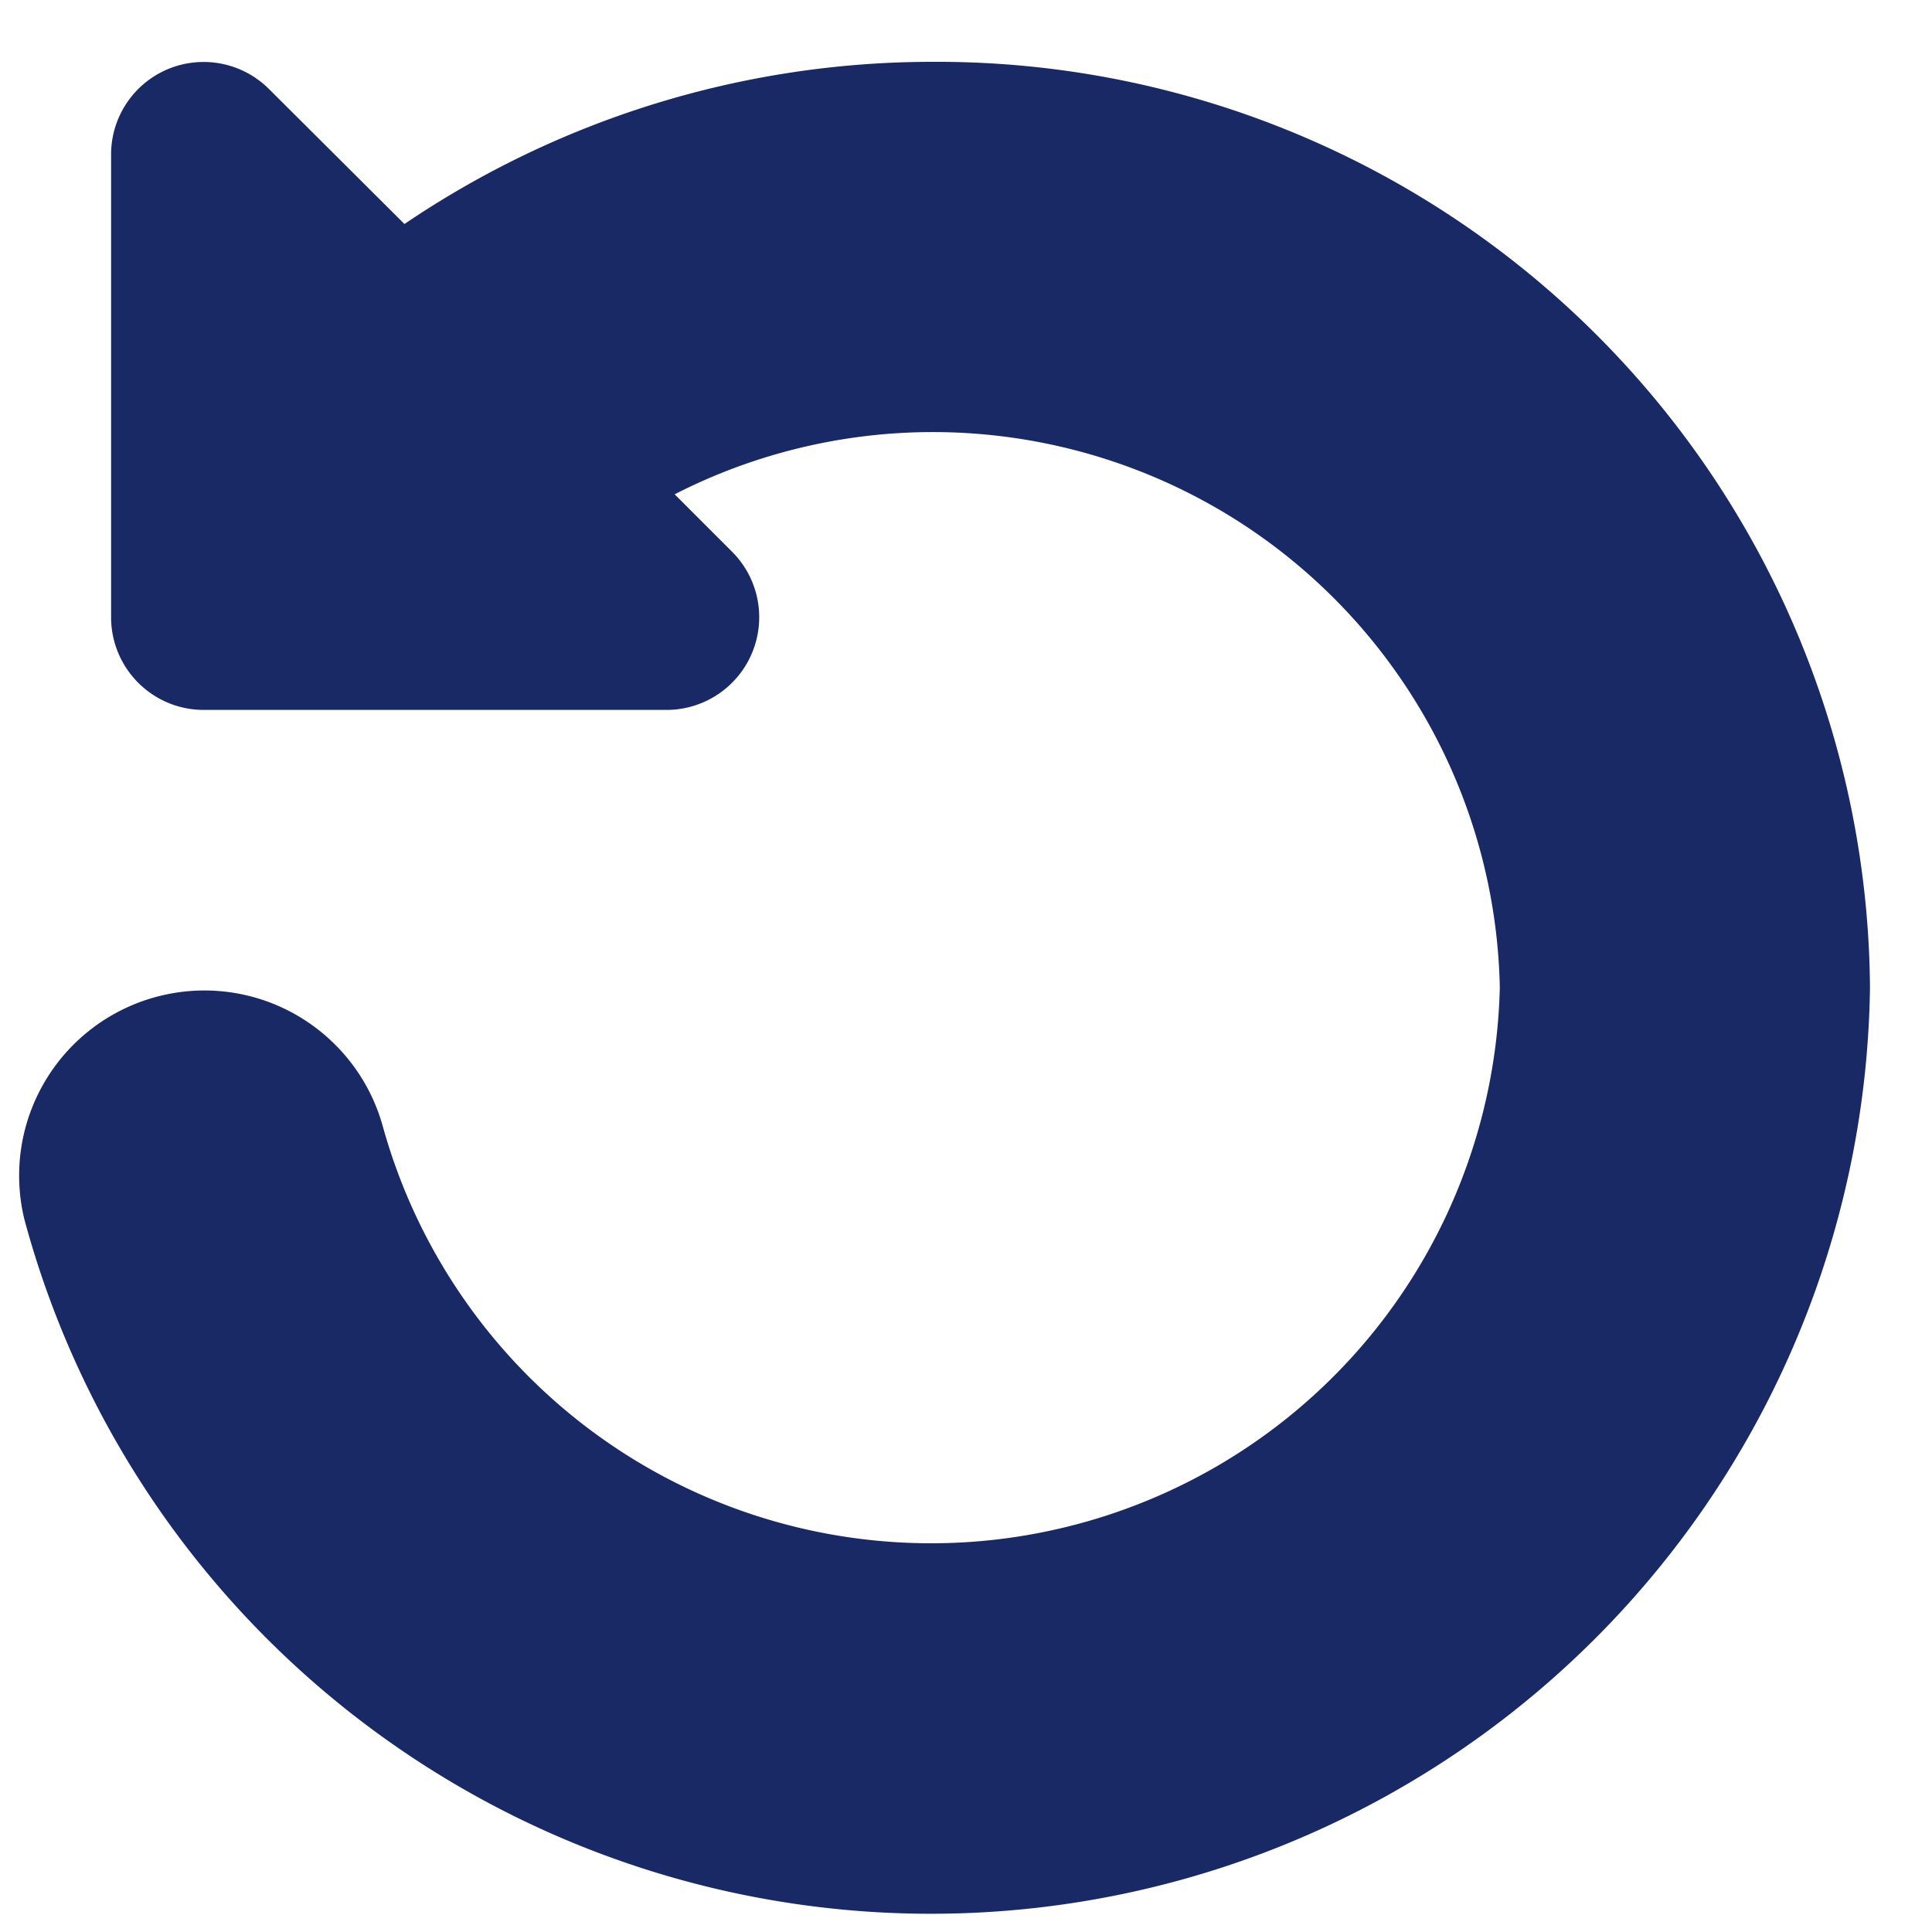 <?xml version="1.0" encoding="UTF-8"?> <svg xmlns="http://www.w3.org/2000/svg" width="20" height="20" viewBox="0 0 20 20" fill="none"><path d="M9.649.64C7.702.641 5.799 1.226 4.187 2.319L2.785.922a.958.958 0 0 0-.49-.262.958.958 0 0 0-.553.054.958.958 0 0 0-.43.352.958.958 0 0 0-.162.532v4.792c0 .254.101.498.281.678.18.18.423.281.678.281h4.792a.958.958 0 0 0 .532-.162.958.958 0 0 0 .353-.43.958.958 0 0 0 .055-.554.958.958 0 0 0-.262-.491l-.595-.595a5.871 5.871 0 0 1 2.867-.641c.994.033 1.964.318 2.818.828.854.51 1.564 1.23 2.064 2.09.5.86.773 1.834.793 2.828-.033 1.412-.572 2.766-1.519 3.814-.947 1.048-2.24 1.72-3.642 1.895-1.402.174-2.82-.161-3.995-.945-1.175-.784-2.029-1.964-2.407-3.325-.134-.486-.454-.899-.89-1.151-.436-.252-.954-.322-1.442-.194-.487.127-.905.441-1.163.874-.258.433-.335.95-.214 1.439.612 2.264 2.022 4.229 3.97 5.535 1.948 1.306 4.302 1.864 6.628 1.571 2.327-.293 4.469-1.417 6.032-3.165 1.563-1.748 2.442-4.002 2.474-6.347-.019-2.557-1.052-5.002-2.873-6.799C14.665 1.628 12.207.627 9.649.64Z" fill="#182965"></path></svg> 